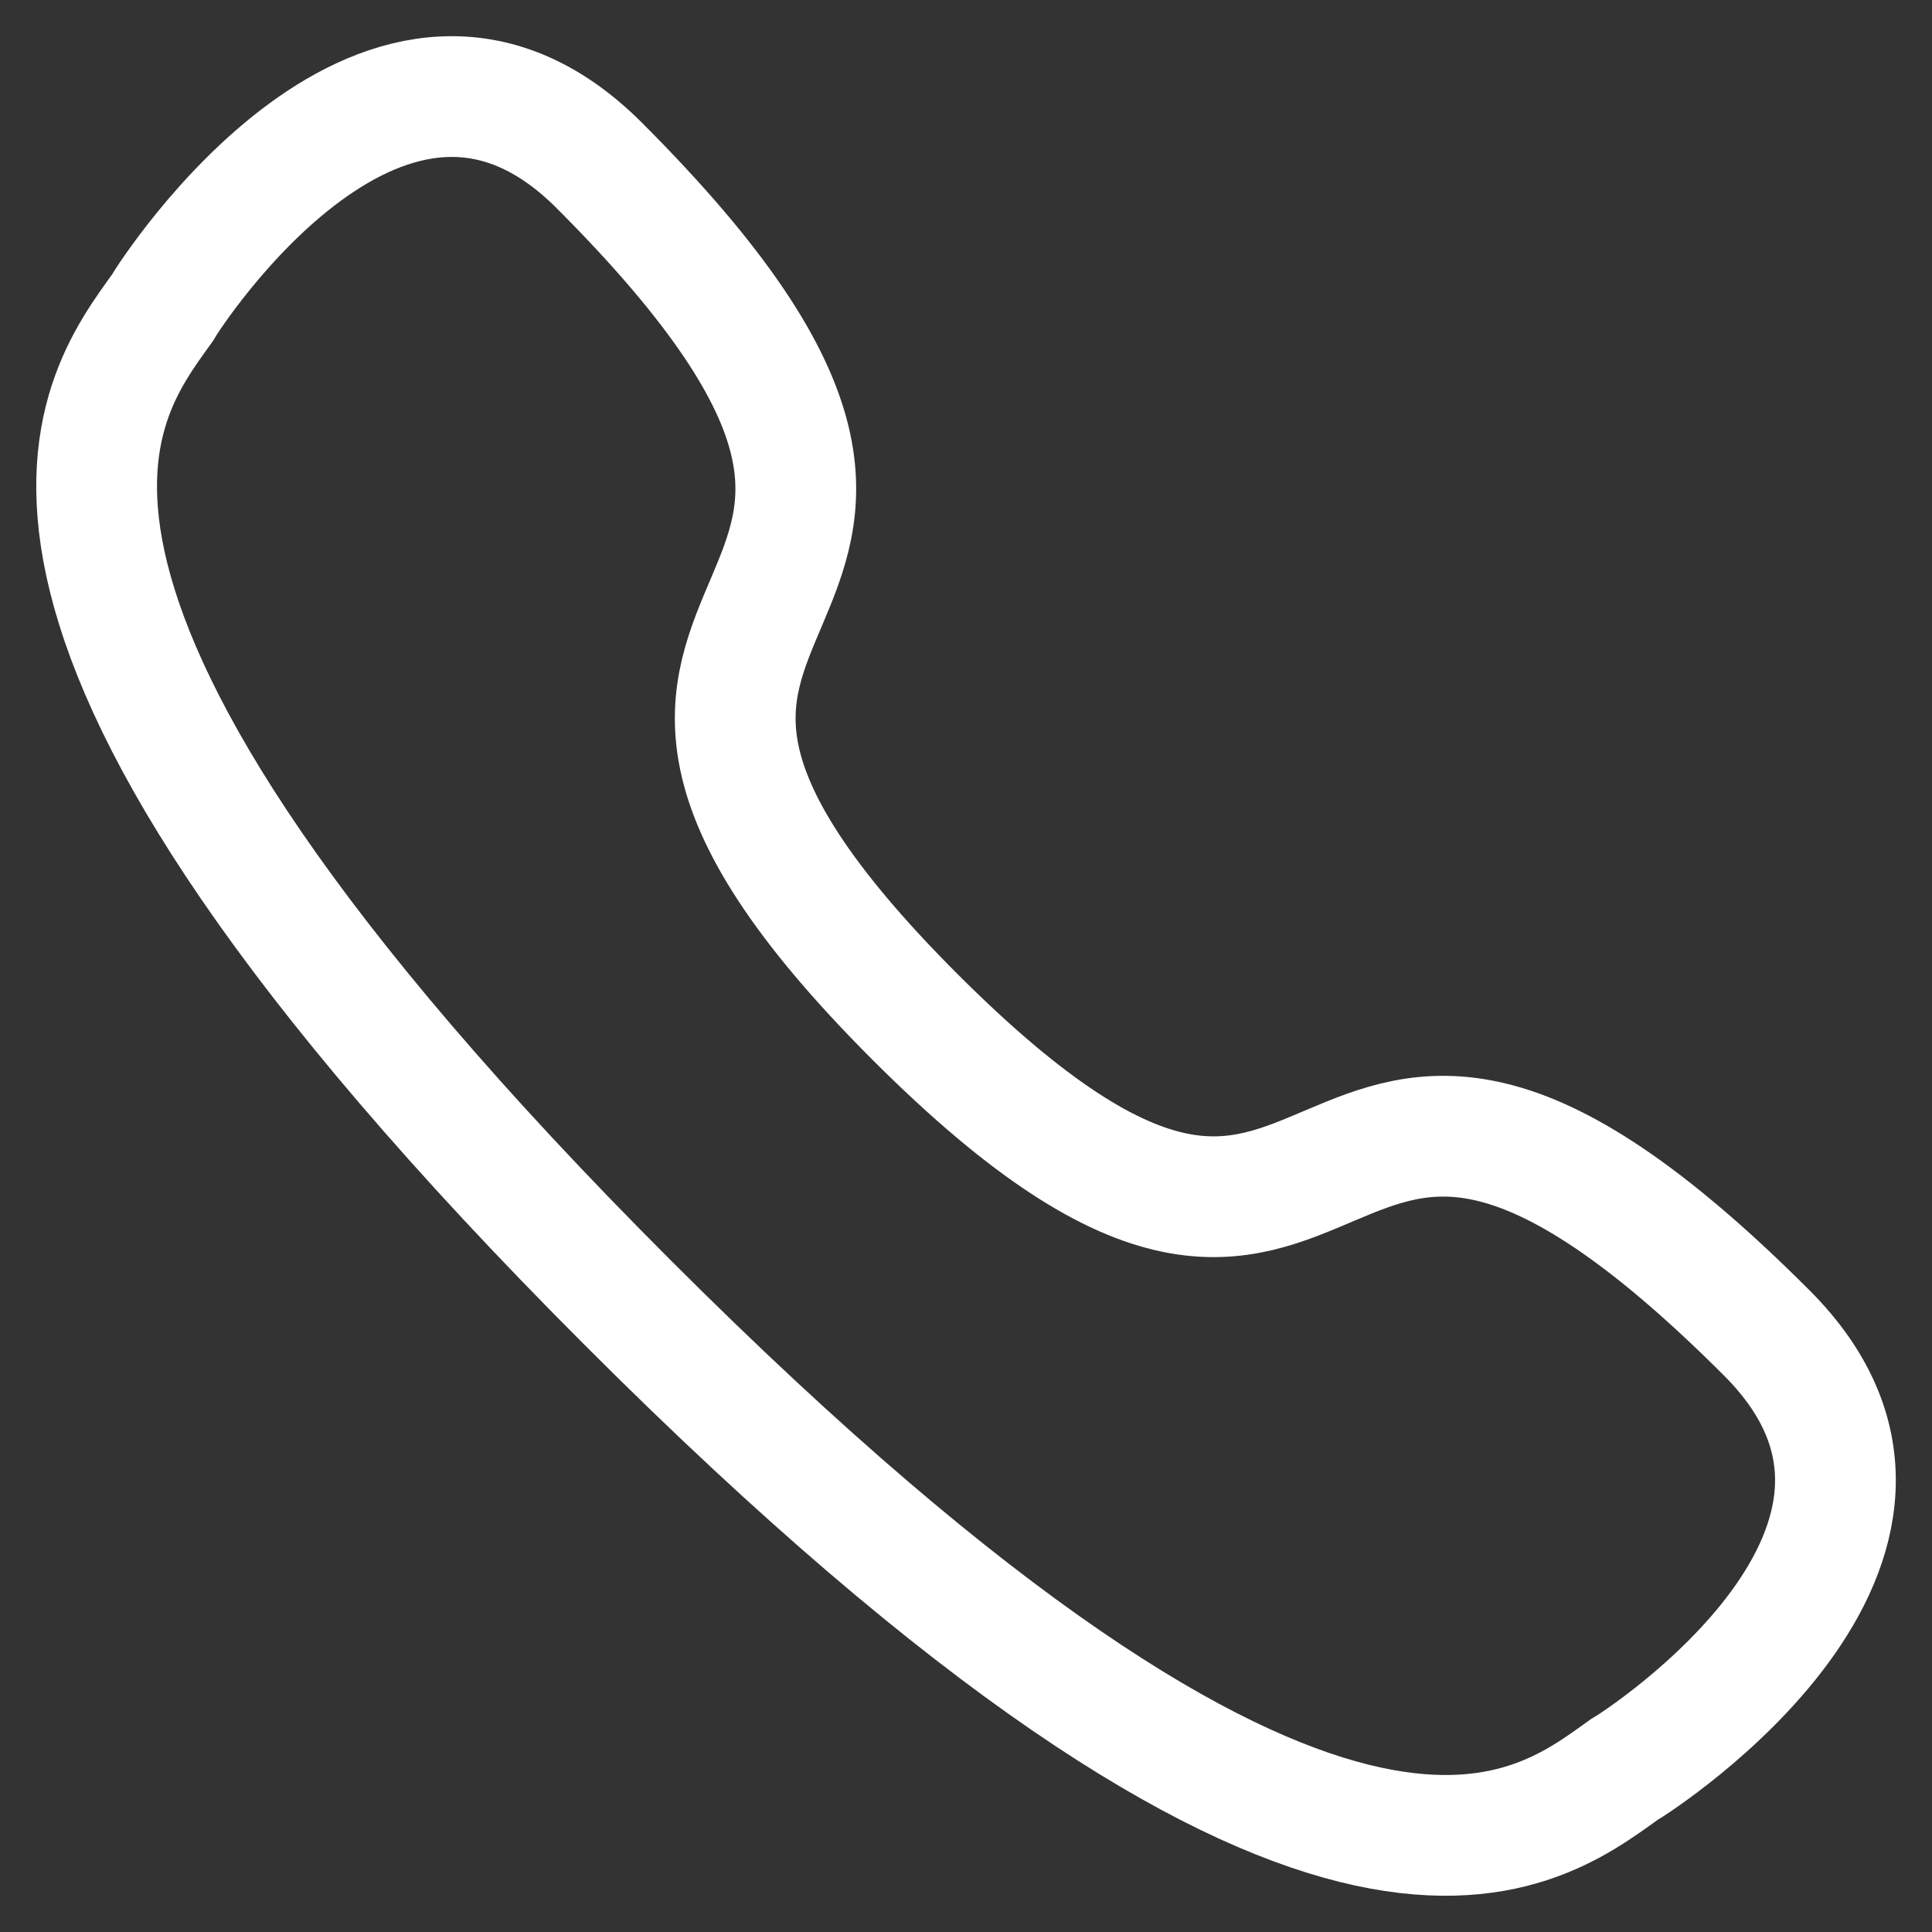 <?xml version="1.0" encoding="UTF-8"?> <svg xmlns="http://www.w3.org/2000/svg" width="20" height="20" viewBox="0 0 20 20" fill="none"><rect x="0" y="0" width="20" height="20" fill="#333333" stroke="none"/> <path d="M6.507 13.494C13.742 20.729 15.863 18.998 16.81 18.321C16.963 18.235 20.468 15.976 18.288 13.797C13.232 8.741 14.258 15.313 9.472 10.527C4.687 5.741 11.259 6.768 6.203 1.712C4.024 -0.468 1.765 3.037 1.679 3.19C1.002 4.136 -0.729 6.258 6.507 13.494Z" stroke="white" stroke-width="1.25" stroke-linecap="round"></path> </svg> 